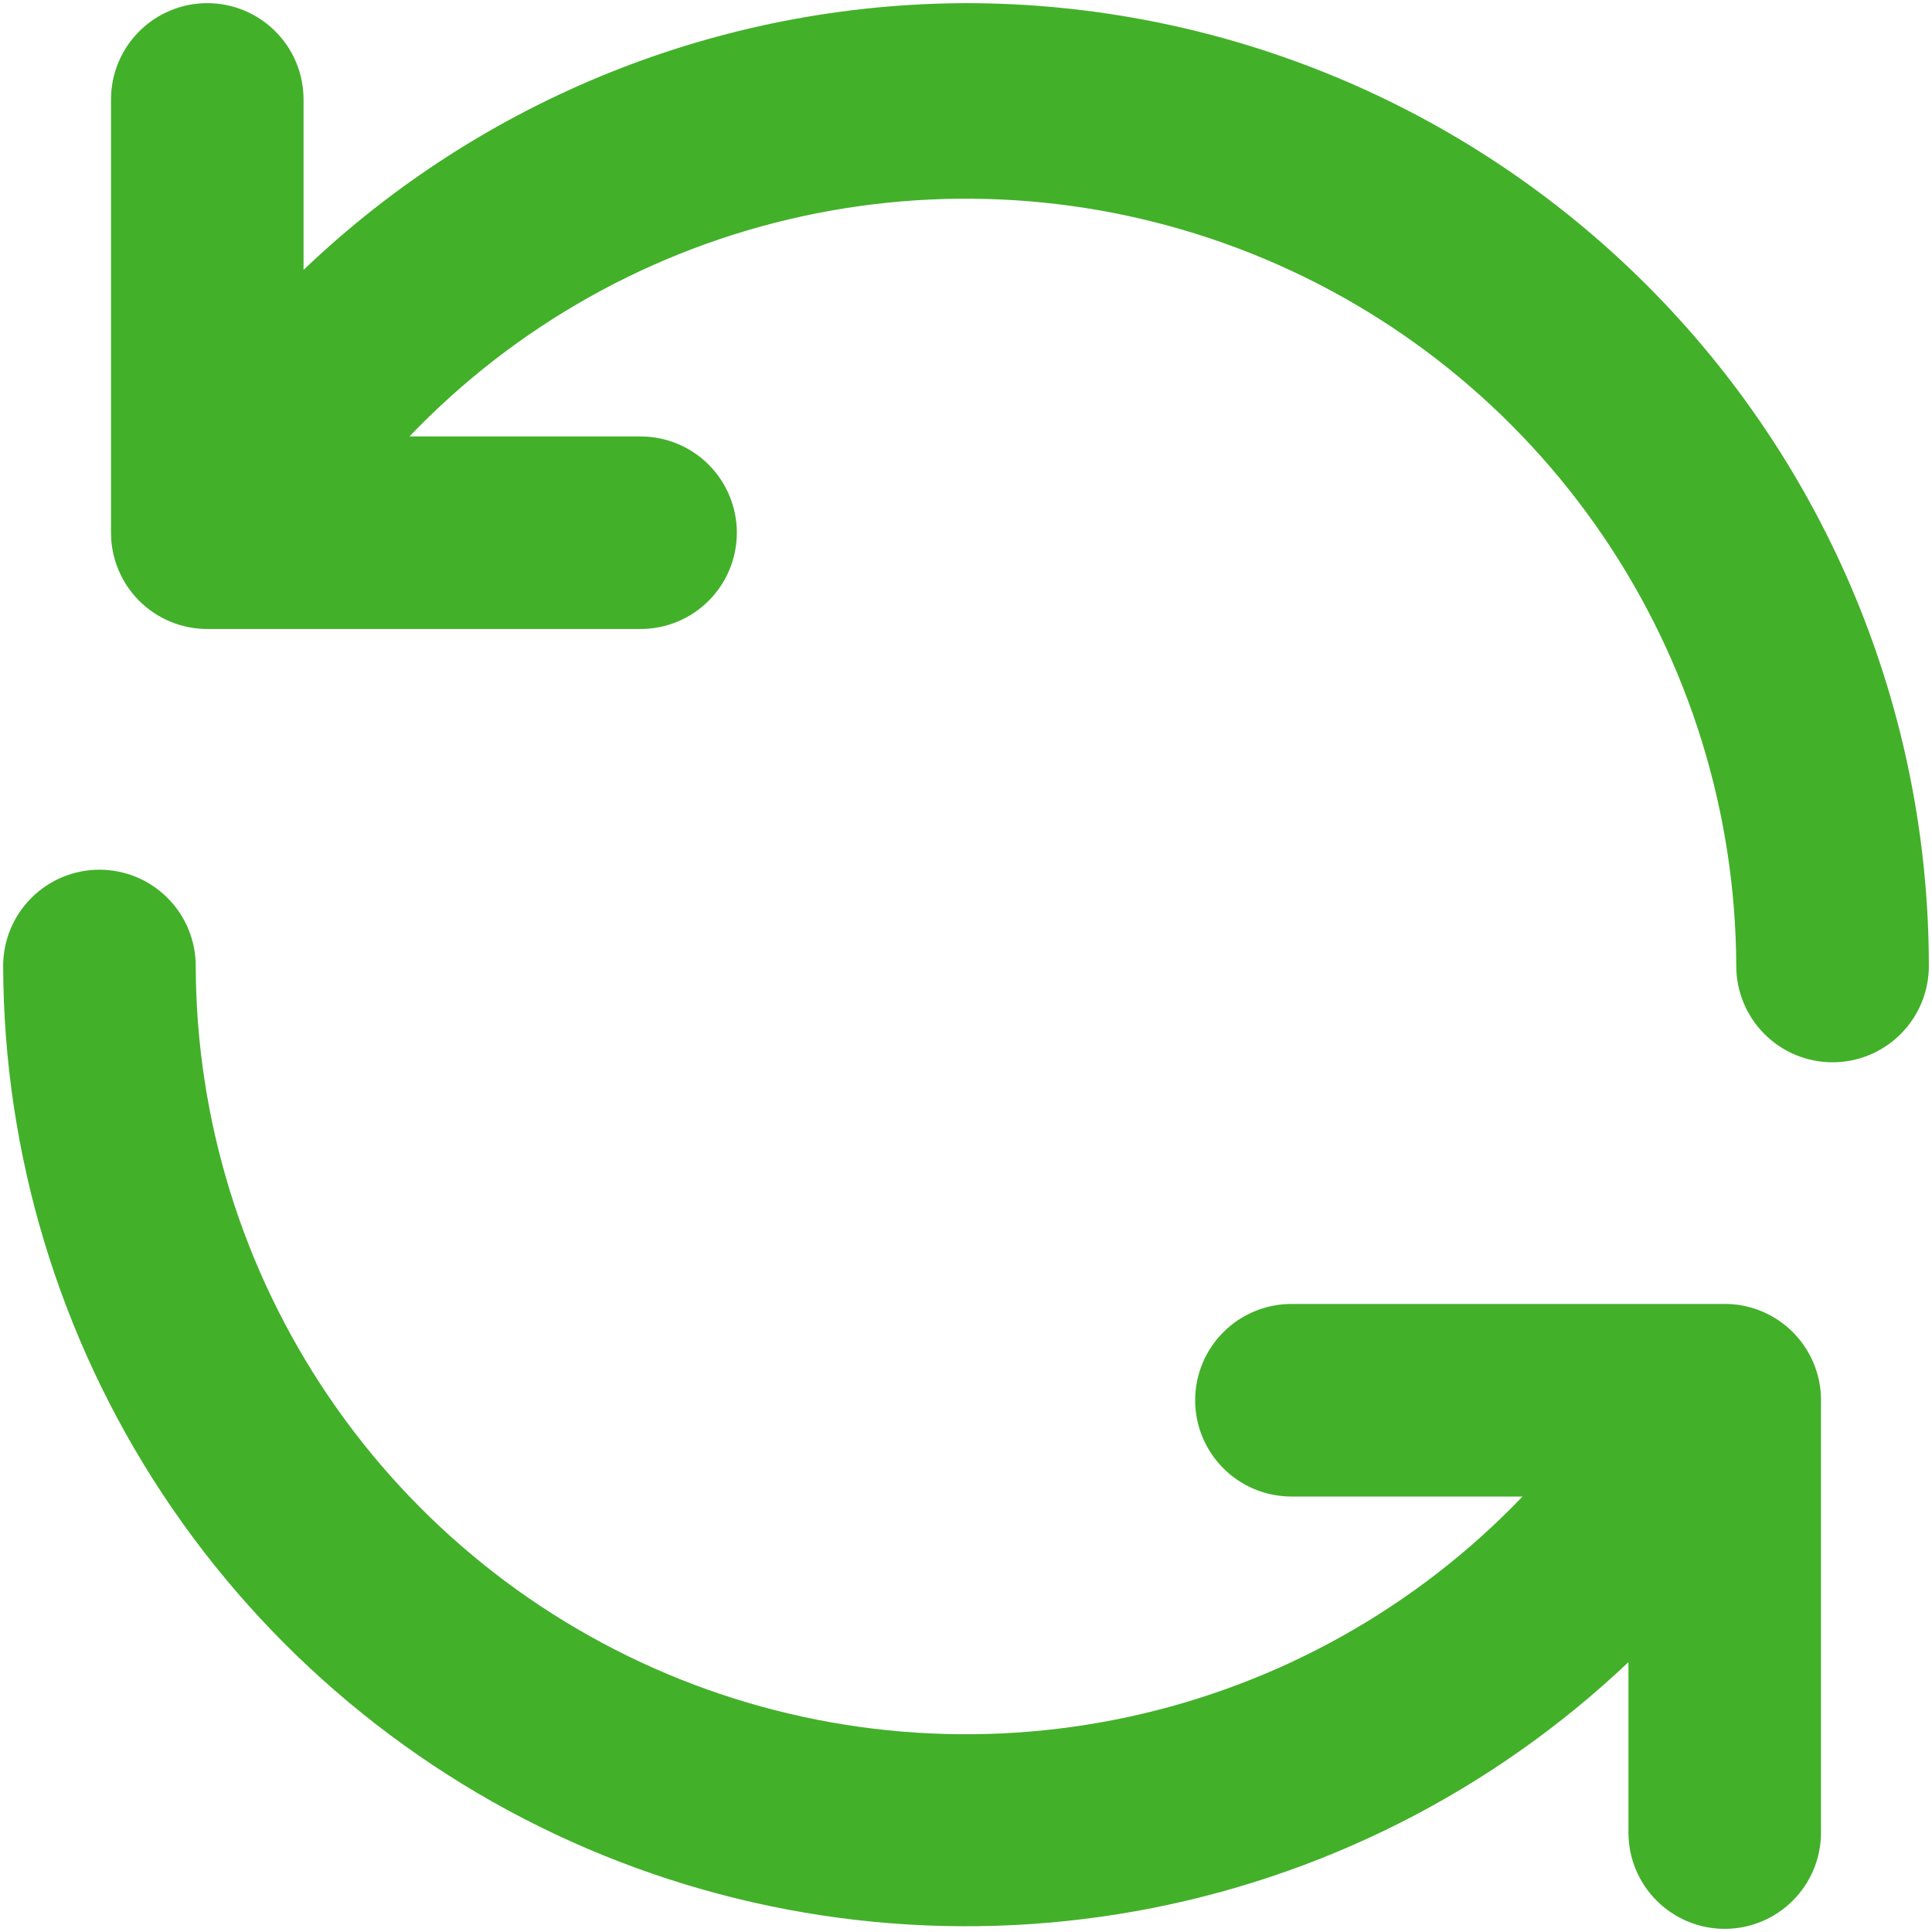 <svg width="51" height="51" viewBox="0 0 51 51" fill="none" xmlns="http://www.w3.org/2000/svg">
<path d="M45.605 34.421H34.091C33.417 34.421 32.77 34.689 32.294 35.166C31.817 35.642 31.549 36.289 31.549 36.963C31.549 37.637 31.817 38.283 32.294 38.76C32.77 39.237 33.417 39.505 34.091 39.505H40.191C37.387 42.434 33.772 44.459 29.808 45.318C25.846 46.178 21.716 45.832 17.951 44.327C14.185 42.821 10.956 40.224 8.678 36.869C6.4 33.514 5.177 29.555 5.167 25.5C5.167 24.826 4.899 24.179 4.422 23.703C3.946 23.226 3.299 22.958 2.625 22.958C1.951 22.958 1.304 23.226 0.828 23.703C0.351 24.179 0.083 24.826 0.083 25.5C0.097 30.463 1.563 35.314 4.301 39.454C7.04 43.593 10.93 46.841 15.493 48.795C20.055 50.749 25.09 51.325 29.976 50.451C34.862 49.577 39.385 47.291 42.987 43.876V48.375C42.987 49.049 43.254 49.696 43.731 50.172C44.208 50.649 44.854 50.917 45.528 50.917C46.202 50.917 46.849 50.649 47.325 50.172C47.802 49.696 48.07 49.049 48.07 48.375V36.938C48.064 36.281 47.803 35.652 47.344 35.183C46.884 34.714 46.261 34.441 45.605 34.421ZM25.5 0.083C18.984 0.102 12.724 2.622 8.013 7.124V2.625C8.013 1.951 7.746 1.304 7.269 0.828C6.792 0.351 6.146 0.083 5.472 0.083C4.798 0.083 4.151 0.351 3.674 0.828C3.198 1.304 2.93 1.951 2.93 2.625V14.062C2.93 14.737 3.198 15.383 3.674 15.86C4.151 16.336 4.798 16.604 5.472 16.604H16.909C17.583 16.604 18.23 16.336 18.706 15.86C19.183 15.383 19.451 14.737 19.451 14.062C19.451 13.388 19.183 12.742 18.706 12.265C18.23 11.789 17.583 11.521 16.909 11.521H10.809C13.611 8.592 17.224 6.568 21.185 5.708C25.146 4.848 29.273 5.191 33.038 6.694C36.802 8.196 40.031 10.789 42.311 14.14C44.591 17.491 45.818 21.447 45.833 25.5C45.833 26.174 46.101 26.821 46.578 27.297C47.054 27.774 47.701 28.042 48.375 28.042C49.049 28.042 49.696 27.774 50.172 27.297C50.649 26.821 50.917 26.174 50.917 25.5C50.917 22.162 50.259 18.857 48.982 15.773C47.705 12.69 45.832 9.888 43.472 7.528C41.112 5.168 38.31 3.295 35.227 2.018C32.143 0.741 28.838 0.083 25.5 0.083Z" fill="#43B02A"/>
</svg>
